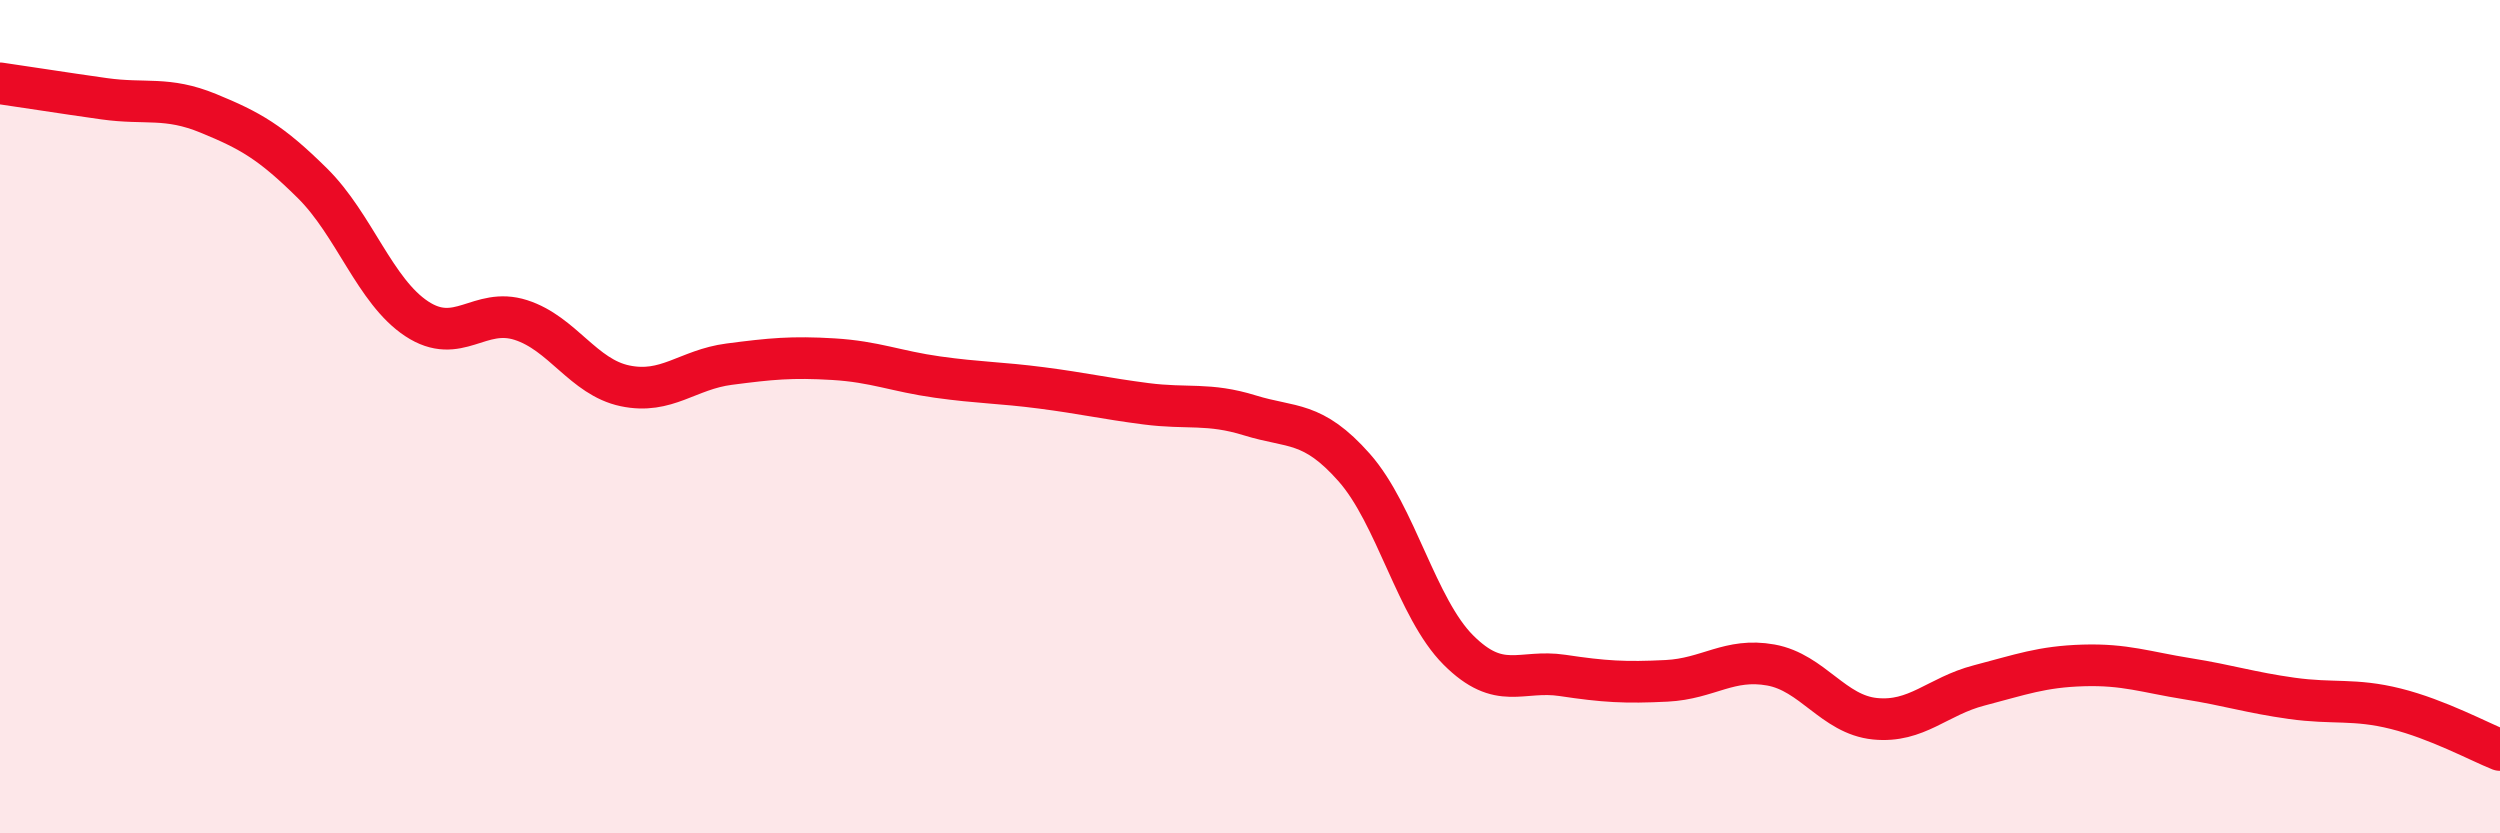 
    <svg width="60" height="20" viewBox="0 0 60 20" xmlns="http://www.w3.org/2000/svg">
      <path
        d="M 0,2 C 0.5,2.07 1.5,2.23 2.5,2.37 C 3.5,2.51 4,2.31 5,2.72 C 6,3.13 6.5,3.41 7.5,4.4 C 8.5,5.39 9,6.99 10,7.65 C 11,8.31 11.5,7.36 12.5,7.68 C 13.5,8 14,9.05 15,9.26 C 16,9.47 16.5,8.87 17.5,8.74 C 18.5,8.61 19,8.56 20,8.62 C 21,8.68 21.5,8.91 22.5,9.05 C 23.5,9.19 24,9.18 25,9.31 C 26,9.44 26.5,9.56 27.5,9.69 C 28.5,9.82 29,9.66 30,9.97 C 31,10.28 31.5,10.09 32.5,11.22 C 33.5,12.35 34,14.6 35,15.6 C 36,16.6 36.5,16.06 37.5,16.21 C 38.5,16.36 39,16.39 40,16.34 C 41,16.29 41.5,15.78 42.5,15.96 C 43.5,16.14 44,17.15 45,17.25 C 46,17.35 46.5,16.71 47.5,16.45 C 48.5,16.19 49,16 50,15.97 C 51,15.94 51.5,16.13 52.5,16.29 C 53.5,16.45 54,16.62 55,16.76 C 56,16.9 56.5,16.76 57.5,17.01 C 58.5,17.26 59.5,17.8 60,18L60 20L0 20Z"
        fill="#EB0A25"
        opacity="0.1"
        stroke-linecap="round"
        stroke-linejoin="round"
      />
      <path
        d="M 0,2 C 0.5,2.07 1.5,2.23 2.5,2.37 C 3.5,2.51 4,2.31 5,2.72 C 6,3.13 6.5,3.41 7.5,4.4 C 8.5,5.39 9,6.99 10,7.65 C 11,8.31 11.5,7.36 12.5,7.68 C 13.5,8 14,9.05 15,9.26 C 16,9.47 16.5,8.87 17.5,8.74 C 18.5,8.61 19,8.56 20,8.62 C 21,8.68 21.5,8.91 22.5,9.05 C 23.5,9.19 24,9.18 25,9.31 C 26,9.44 26.5,9.56 27.5,9.69 C 28.5,9.82 29,9.66 30,9.97 C 31,10.28 31.5,10.09 32.5,11.22 C 33.5,12.35 34,14.6 35,15.6 C 36,16.6 36.5,16.06 37.5,16.21 C 38.5,16.36 39,16.39 40,16.34 C 41,16.29 41.5,15.78 42.5,15.96 C 43.5,16.14 44,17.15 45,17.25 C 46,17.35 46.5,16.71 47.5,16.45 C 48.5,16.19 49,16 50,15.97 C 51,15.94 51.5,16.13 52.5,16.29 C 53.5,16.45 54,16.62 55,16.76 C 56,16.9 56.5,16.76 57.5,17.01 C 58.5,17.26 59.5,17.8 60,18"
        stroke="#EB0A25"
        stroke-width="1"
        fill="none"
        stroke-linecap="round"
        stroke-linejoin="round"
      />
    </svg>
  